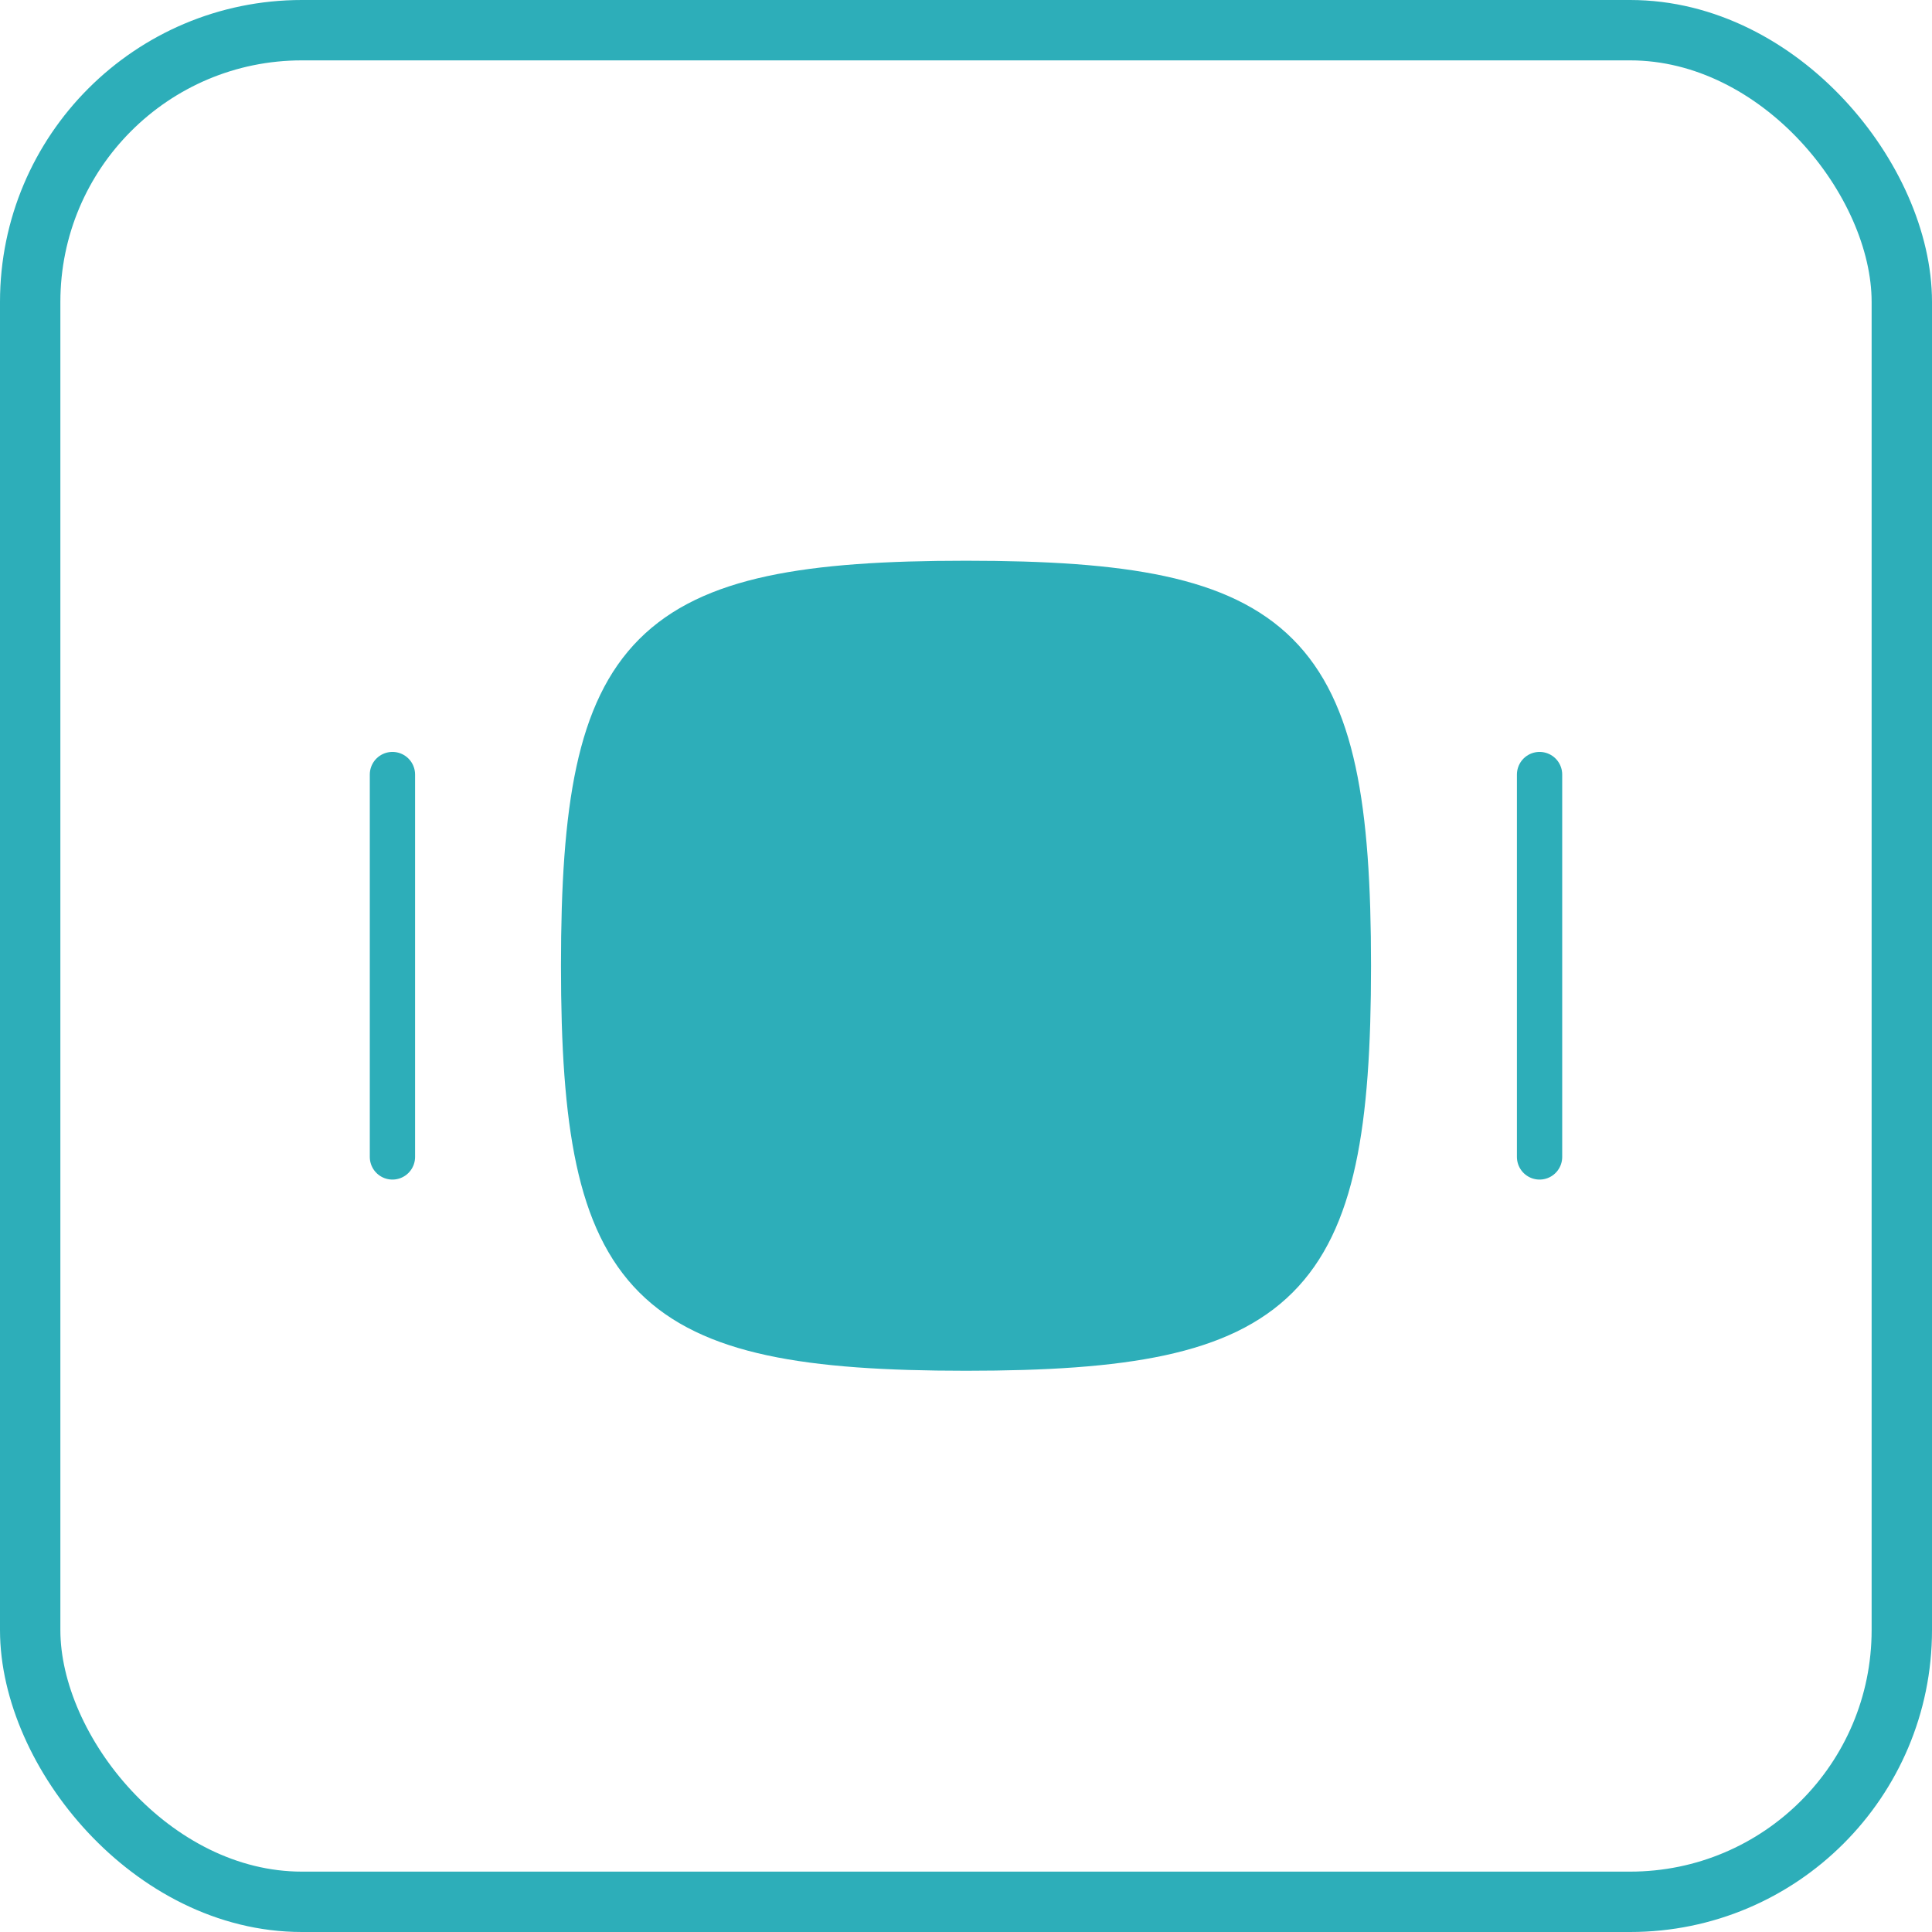 <svg width="64" height="64" viewBox="0 0 64 64" fill="none" xmlns="http://www.w3.org/2000/svg">
<rect x="1" y="1" width="62" height="62" rx="9" stroke="#2DAEB9" stroke-width="2"/>
<path fill-rule="evenodd" clip-rule="evenodd" d="M32 44.658C21.444 44.658 19.333 42.547 19.333 31.992C19.333 21.436 21.444 19.325 32 19.325C42.556 19.325 44.667 21.436 44.667 31.992C44.667 42.547 42.556 44.658 32 44.658Z" fill="#2DAEB9" stroke="#2DAEB9" stroke-width="1.5" stroke-linecap="round" stroke-linejoin="round"/>
<path d="M51 25.658V38.325" stroke="#2DAEB9" stroke-width="1.5" stroke-linecap="round" stroke-linejoin="round"/>
<path d="M13 25.658V38.325" stroke="#2DAEB9" stroke-width="1.5" stroke-linecap="round" stroke-linejoin="round"/>
</svg>
